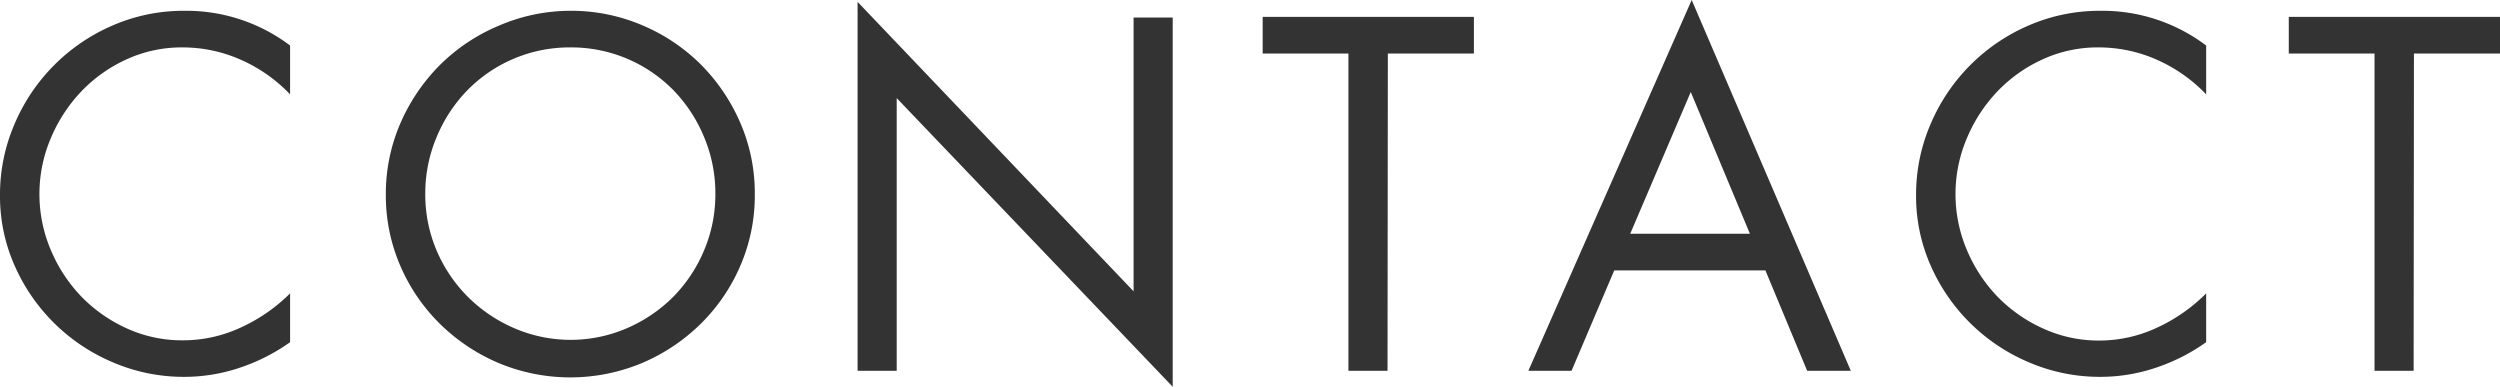 <svg xmlns="http://www.w3.org/2000/svg" viewBox="0 0 319.56 49.44"><defs><style>.cls-1{fill:#333;}</style></defs><g id="レイヤー_2" data-name="レイヤー 2"><g id="コンタクト"><path class="cls-1" d="M37.08,12.06a19.69,19.69,0,0,0-6.27-4.41,18.3,18.3,0,0,0-7.53-1.59,16.83,16.83,0,0,0-7.11,1.53,18.71,18.71,0,0,0-5.79,4.11,19.77,19.77,0,0,0-3.9,6,18.27,18.27,0,0,0,0,14.22,19.48,19.48,0,0,0,3.93,6A19,19,0,0,0,16.26,42,17,17,0,0,0,23.4,43.5a17.47,17.47,0,0,0,7.41-1.65,21.6,21.6,0,0,0,6.27-4.35v6.24A24.31,24.31,0,0,1,30.66,47a22.08,22.08,0,0,1-7.08,1.17,22.92,22.92,0,0,1-9.09-1.83A23.8,23.8,0,0,1,1.89,34,21.88,21.88,0,0,1,0,25a22.75,22.75,0,0,1,1.86-9.15A23.85,23.85,0,0,1,14.43,3.24a22.75,22.75,0,0,1,9.15-1.86,22,22,0,0,1,13.5,4.44Z"/><path class="cls-1" d="M72.9,1.38a23.07,23.07,0,0,1,9.15,1.83,23.58,23.58,0,0,1,7.5,5,24.09,24.09,0,0,1,5.07,7.47,22.54,22.54,0,0,1,1.86,9.12A22.54,22.54,0,0,1,94.62,34a23.37,23.37,0,0,1-5.07,7.41,24.09,24.09,0,0,1-7.5,5,23.79,23.79,0,0,1-18.3,0,24.09,24.09,0,0,1-7.5-5A23.37,23.37,0,0,1,51.18,34a22.54,22.54,0,0,1-1.86-9.12,22.54,22.54,0,0,1,1.86-9.12,24.09,24.09,0,0,1,5.07-7.47,23.58,23.58,0,0,1,7.5-5A23.07,23.07,0,0,1,72.9,1.38Zm0,4.68a18.29,18.29,0,0,0-13.17,5.49,19,19,0,0,0-3.93,6,18.52,18.52,0,0,0-1.44,7.26A18.3,18.3,0,0,0,55.8,32a18.84,18.84,0,0,0,4,5.94,19.07,19.07,0,0,0,5.91,4,18.17,18.17,0,0,0,14.46,0A19.07,19.07,0,0,0,86,38,18.84,18.84,0,0,0,90,32a18.3,18.3,0,0,0,1.44-7.23A18.52,18.52,0,0,0,90,17.52a19,19,0,0,0-3.93-6A18.29,18.29,0,0,0,72.9,6.06Z"/><path class="cls-1" d="M109.62.24l35.28,37v-35h5V49.44l-35.28-36.9V47.4h-5Z"/><path class="cls-1" d="M177.36,47.4h-5V6.84H161.4V2.16h27V6.84h-11Z"/><path class="cls-1" d="M206.34,34.56,200.88,47.4h-5.52L216.24,0l20.34,47.4H231l-5.34-12.84Zm9.78-22.8-7.74,18.12h15.3Z"/><path class="cls-1" d="M282,12.06a19.69,19.69,0,0,0-6.27-4.41,18.3,18.3,0,0,0-7.53-1.59,16.83,16.83,0,0,0-7.11,1.53,18.71,18.71,0,0,0-5.79,4.11,19.77,19.77,0,0,0-3.9,6,18.27,18.27,0,0,0,0,14.22,19.48,19.48,0,0,0,3.93,6A19,19,0,0,0,261.18,42a17,17,0,0,0,7.14,1.53,17.47,17.47,0,0,0,7.41-1.65A21.6,21.6,0,0,0,282,37.5v6.24A24.31,24.31,0,0,1,275.58,47a22.08,22.08,0,0,1-7.08,1.17,22.92,22.92,0,0,1-9.09-1.83A23.8,23.8,0,0,1,246.81,34a21.88,21.88,0,0,1-1.89-9,22.75,22.75,0,0,1,1.86-9.15A23.85,23.85,0,0,1,259.35,3.24a22.75,22.75,0,0,1,9.15-1.86A22,22,0,0,1,282,5.82Z"/><path class="cls-1" d="M308.52,47.4h-5V6.84H292.56V2.16h27V6.84h-11Z"/></g></g></svg>